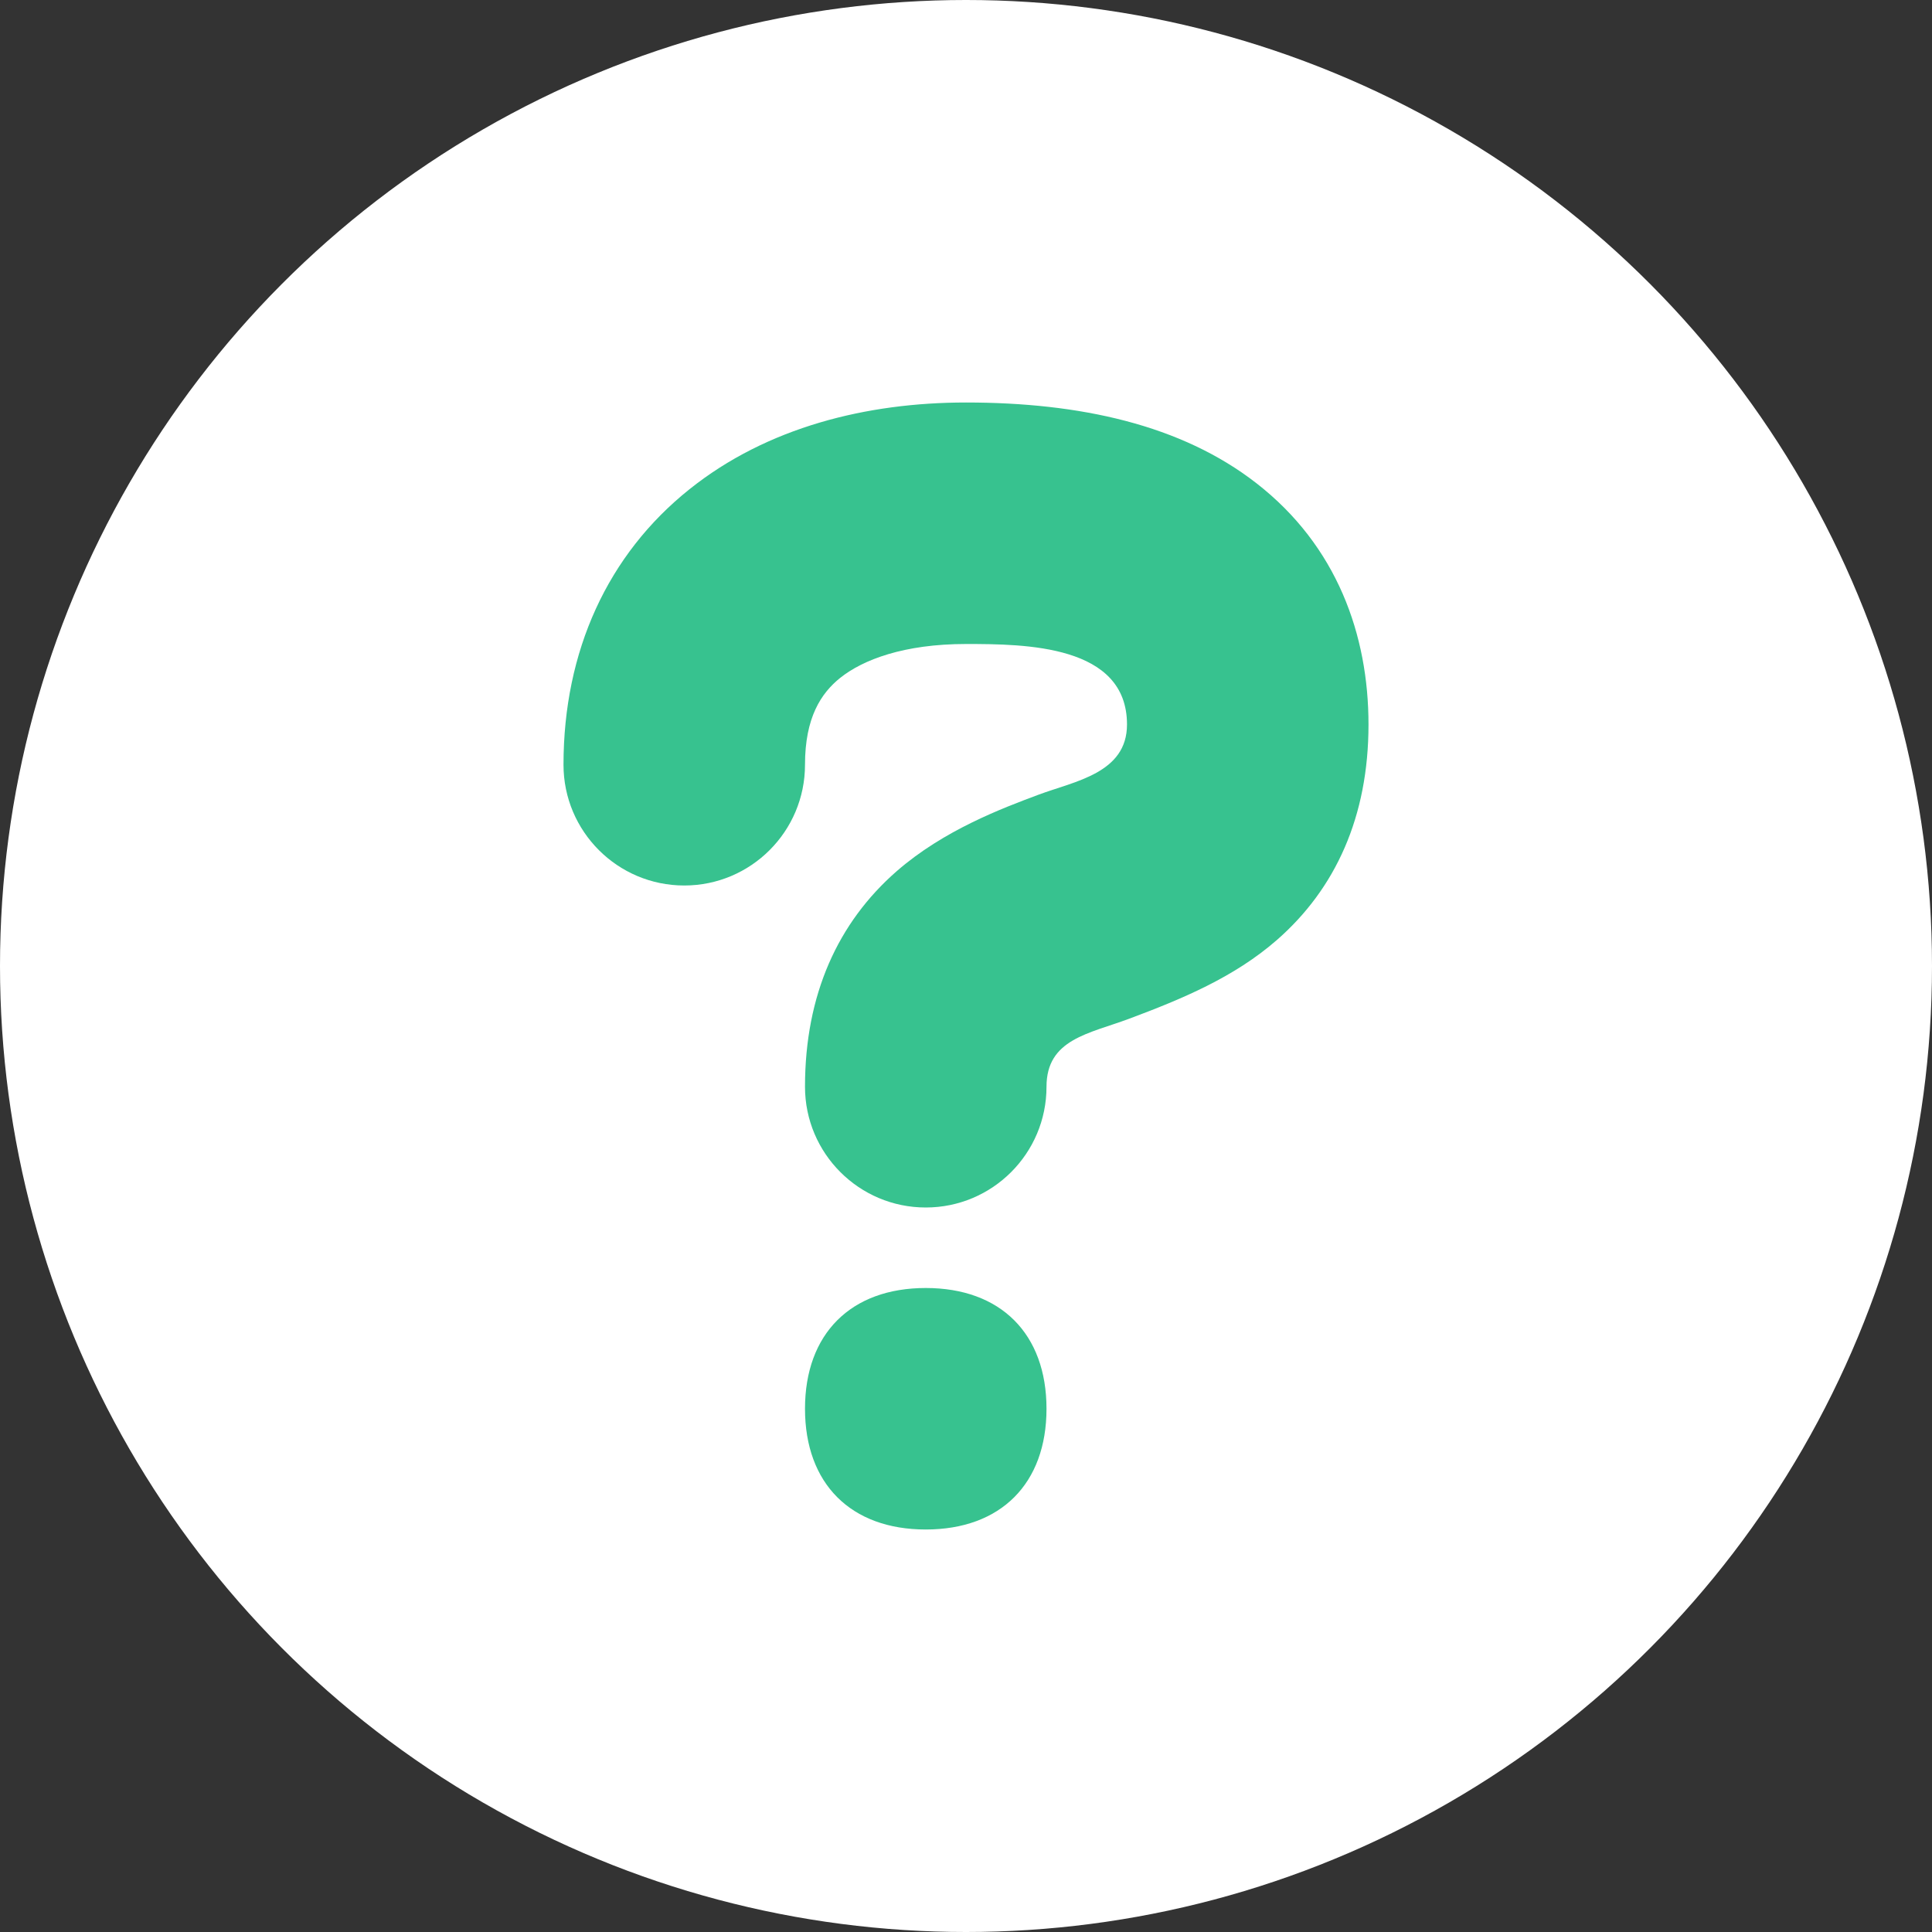 <?xml version="1.0" encoding="UTF-8"?> <svg xmlns="http://www.w3.org/2000/svg" width="24" height="24" viewBox="0 0 24 24" fill="none"><rect x="0" y="0" width="24" height="24" fill="#333333" stroke="none"/><circle cx="12" cy="12" r="12" fill="white"></circle><path d="M10 9.5C10 8.914 10.199 8.612 10.437 8.421C10.72 8.195 11.229 8 12 8C12.738 8 14 8.01 14 9C14 9.605 13.351 9.704 12.901 9.872C12.452 10.04 11.723 10.312 11.137 10.824C10.41 11.46 10 12.354 10 13.5C10 14.328 10.672 15 11.5 15C12.328 15 13 14.328 13 13.5C13 12.908 13.527 12.842 14.027 12.655C14.68 12.411 15.331 12.141 15.863 11.676C16.59 11.04 17 10.146 17 9C17 7.889 16.61 6.782 15.608 6.003C14.674 5.276 13.412 5 12 5C10.771 5 9.53 5.305 8.563 6.079C7.551 6.888 7 8.086 7 9.5C7 10.328 7.672 11 8.5 11C9.328 11 10 10.328 10 9.5Z" fill="#37C28F"></path><path d="M11.5 19C12.431 19 13 18.431 13 17.5C13 16.569 12.431 16 11.5 16C10.569 16 10 16.569 10 17.5C10 18.431 10.569 19 11.5 19Z" fill="#37C28F"></path></svg> 